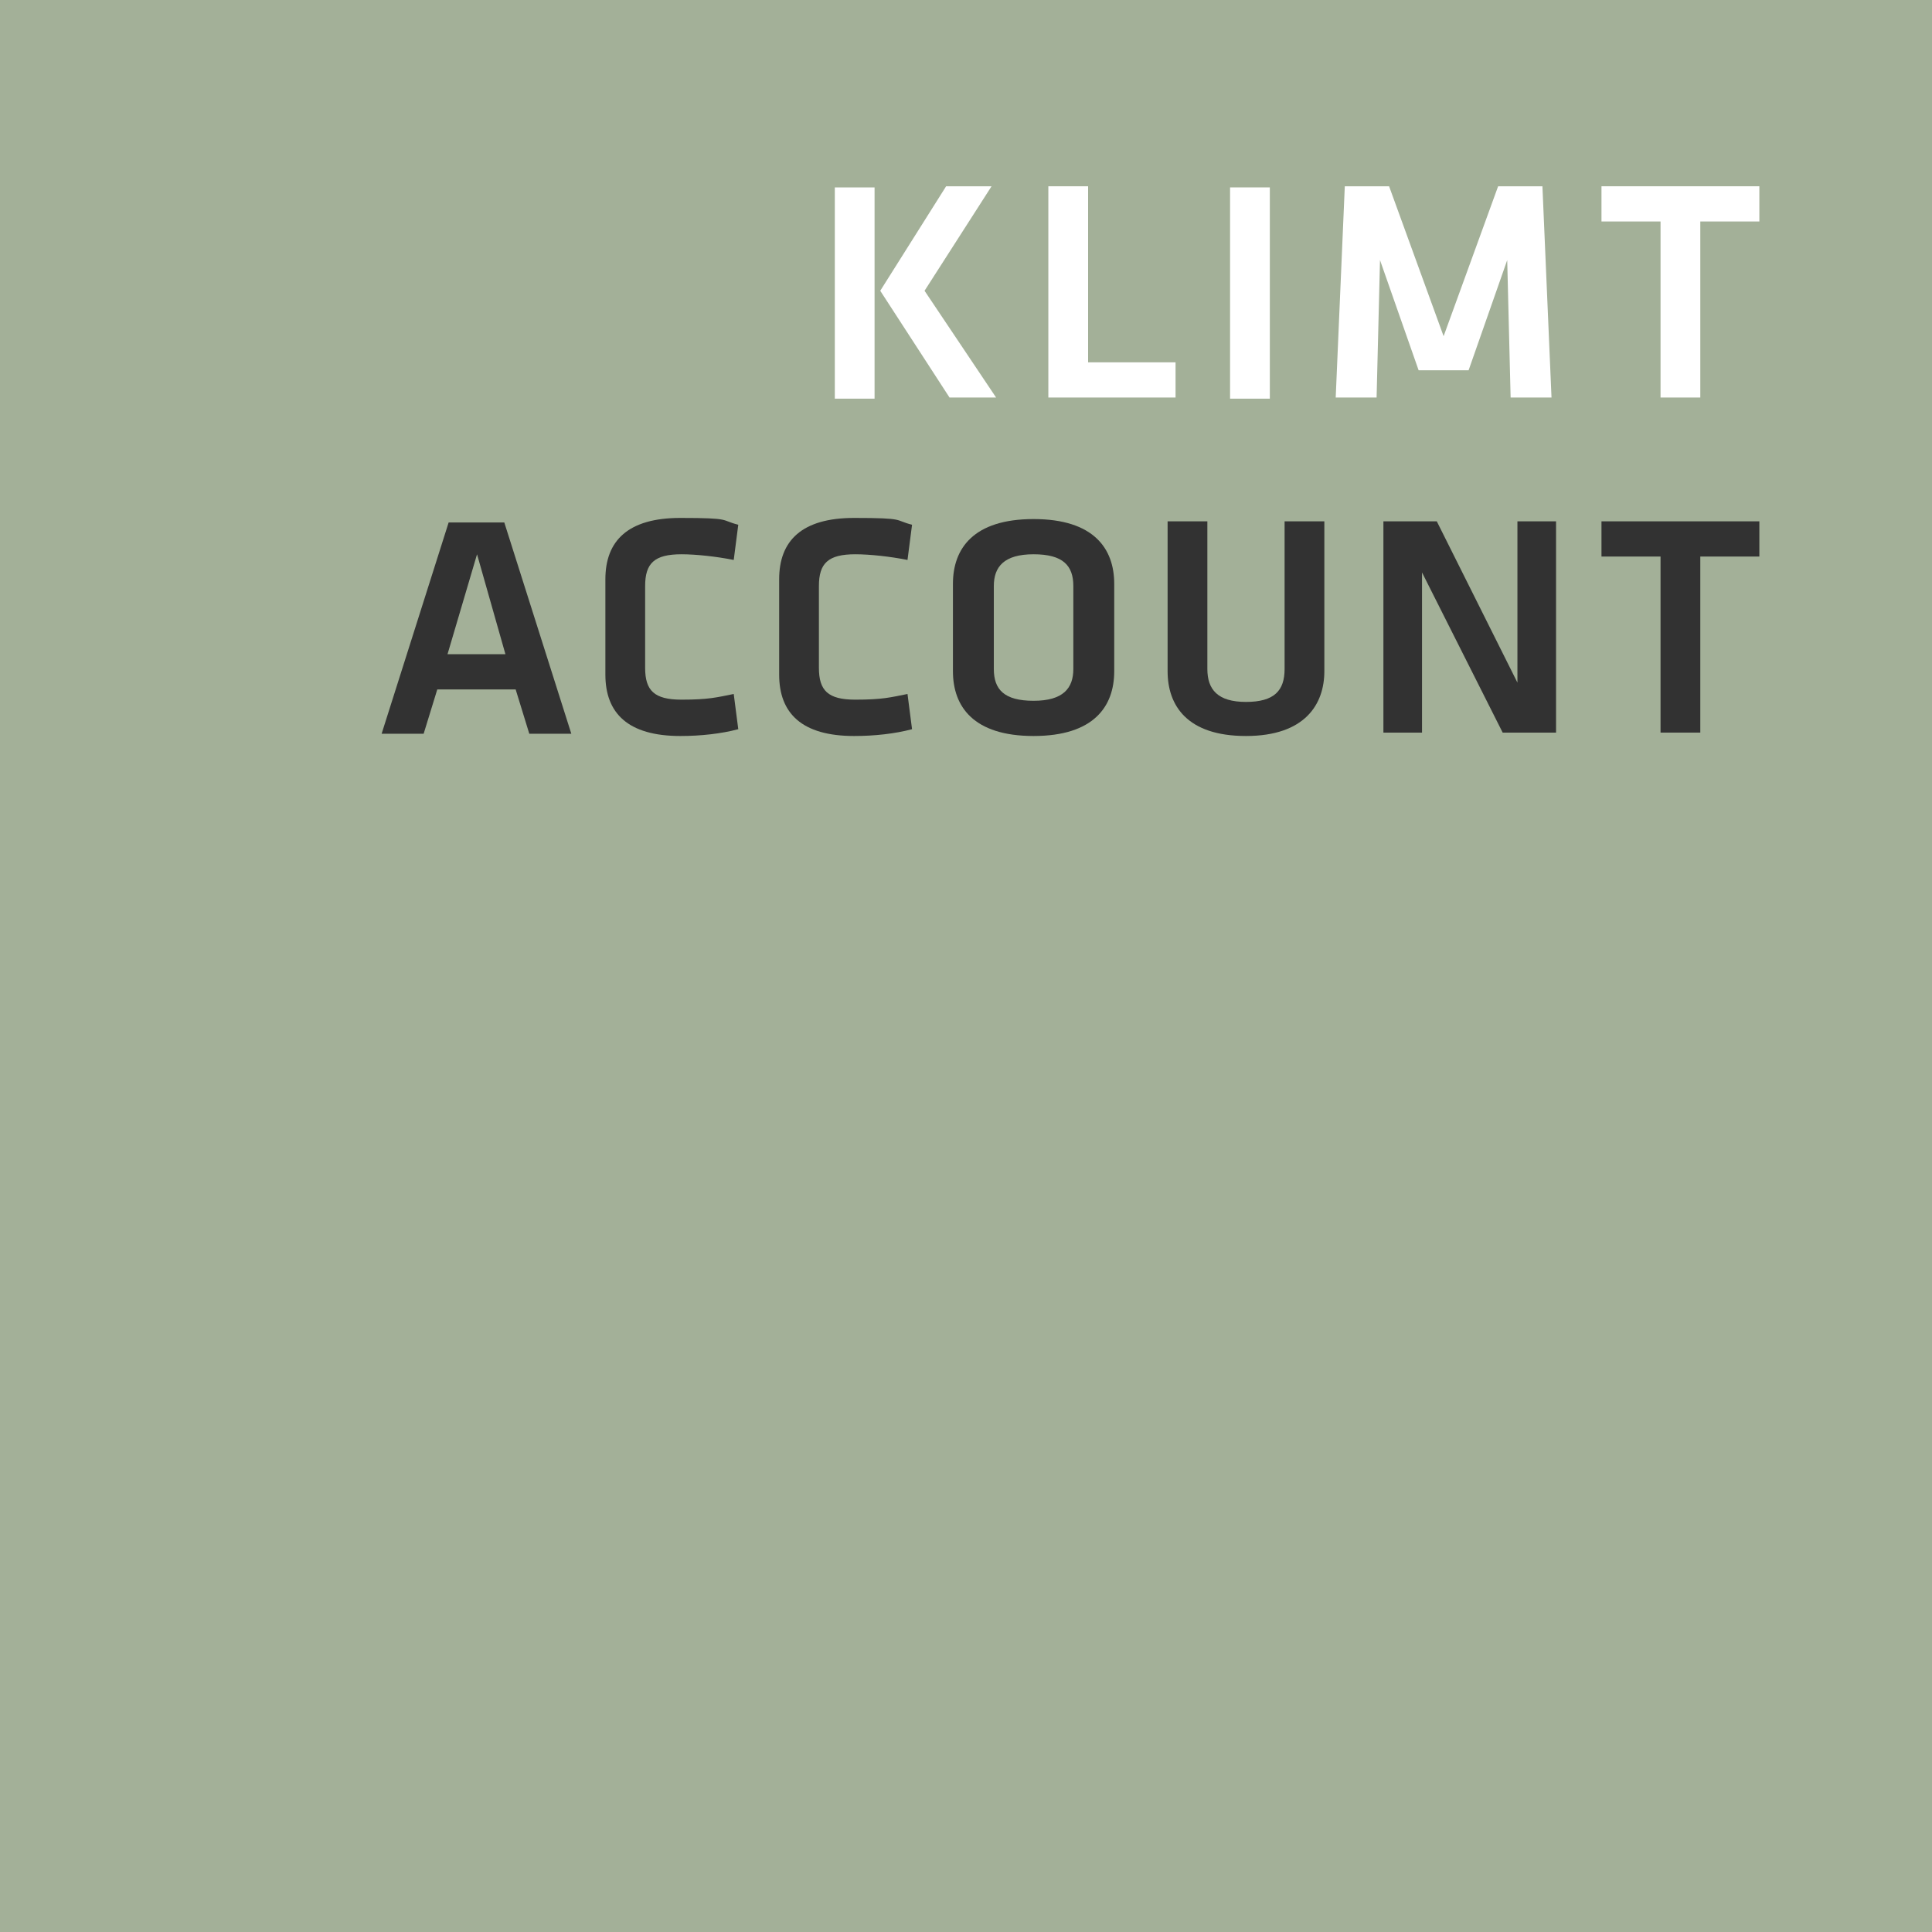 <?xml version="1.0" encoding="UTF-8"?>
<svg id="Ebene_1" xmlns="http://www.w3.org/2000/svg" version="1.1" viewBox="0 0 170.1 170.1">
  <!-- Generator: Adobe Illustrator 29.3.1, SVG Export Plug-In . SVG Version: 2.1.0 Build 151)  -->
  <defs>
    <style>
      .st0 {
        fill: #323232;
      }

      .st1 {
        fill: #fff;
      }

      .st2 {
        fill: #a3b098;
      }
    </style>
  </defs>
  <rect class="st2" width="170.1" height="170.1"/>
  <g>
    <path class="st1" d="M77,35.1h-3.5v-18.6h3.5v18.6ZM81.4,25.6l6.3,9.4h-4.1l-6.1-9.4,5.8-9.2h4l-5.9,9.2Z"/>
    <path class="st1" d="M95.8,31.9h7.7v3.1h-11.2v-18.6h3.5v15.5Z"/>
    <path class="st1" d="M111.8,35.1h-3.5v-18.6h3.5v18.6Z"/>
    <path class="st1" d="M129.4,32.6h-4.5l-3.4-9.7-.3,12.1h-3.6l.8-18.6h3.9l4.8,13.2,4.8-13.2h3.9l.8,18.6h-3.6l-.3-12.1-3.4,9.7Z"/>
    <path class="st1" d="M146.2,19.5h-5.2v-3.1h13.9v3.1h-5.2v15.5h-3.5v-15.5Z"/>
    <path class="st0" d="M45.4,60.7h-6.9l-1.2,3.9h-3.7l5.9-18.6h4.9l5.9,18.6h-3.7l-1.2-3.9ZM39.3,57.6h5.2l-2.5-8.8-2.6,8.8Z"/>
    <path class="st0" d="M53.3,51c0-3.4,2-5.4,6.6-5.4s3.5.2,5.1.6l-.4,3.1c-1.5-.3-3.3-.5-4.6-.5-2.4,0-3.2.8-3.2,2.8v7.2c0,2,.8,2.8,3.2,2.8s3.1-.2,4.6-.5l.4,3.1c-1.5.4-3.3.6-5.1.6-4.6,0-6.6-2-6.6-5.4v-8.4Z"/>
    <path class="st0" d="M68.6,51c0-3.4,2-5.4,6.6-5.4s3.5.2,5.1.6l-.4,3.1c-1.5-.3-3.3-.5-4.6-.5-2.4,0-3.2.8-3.2,2.8v7.2c0,2,.8,2.8,3.2,2.8s3.1-.2,4.6-.5l.4,3.1c-1.5.4-3.3.6-5.1.6-4.6,0-6.6-2-6.6-5.4v-8.4Z"/>
    <path class="st0" d="M98.1,59.1c0,3.1-1.8,5.7-7.1,5.7s-7.1-2.6-7.1-5.7v-7.7c0-3.1,1.8-5.7,7.1-5.7s7.1,2.6,7.1,5.7v7.7ZM87.5,58.9c0,1.8.9,2.8,3.5,2.8s3.5-1.1,3.5-2.8v-7.3c0-1.8-.9-2.8-3.5-2.8s-3.5,1.1-3.5,2.8v7.3Z"/>
    <path class="st0" d="M116.6,45.9v13.2c0,2.9-1.7,5.7-6.9,5.7s-6.9-2.7-6.9-5.7v-13.2h3.5v13c0,1.8.9,2.9,3.4,2.9s3.4-1,3.4-2.9v-13h3.5Z"/>
    <path class="st0" d="M125.2,50.4v14.1h-3.4v-18.6h4.7l7.1,14.2v-14.2h3.4v18.6h-4.7l-7.1-14.1Z"/>
    <path class="st0" d="M146.2,49h-5.2v-3.1h13.9v3.1h-5.2v15.5h-3.5v-15.5Z"/>
  </g>
</svg>
